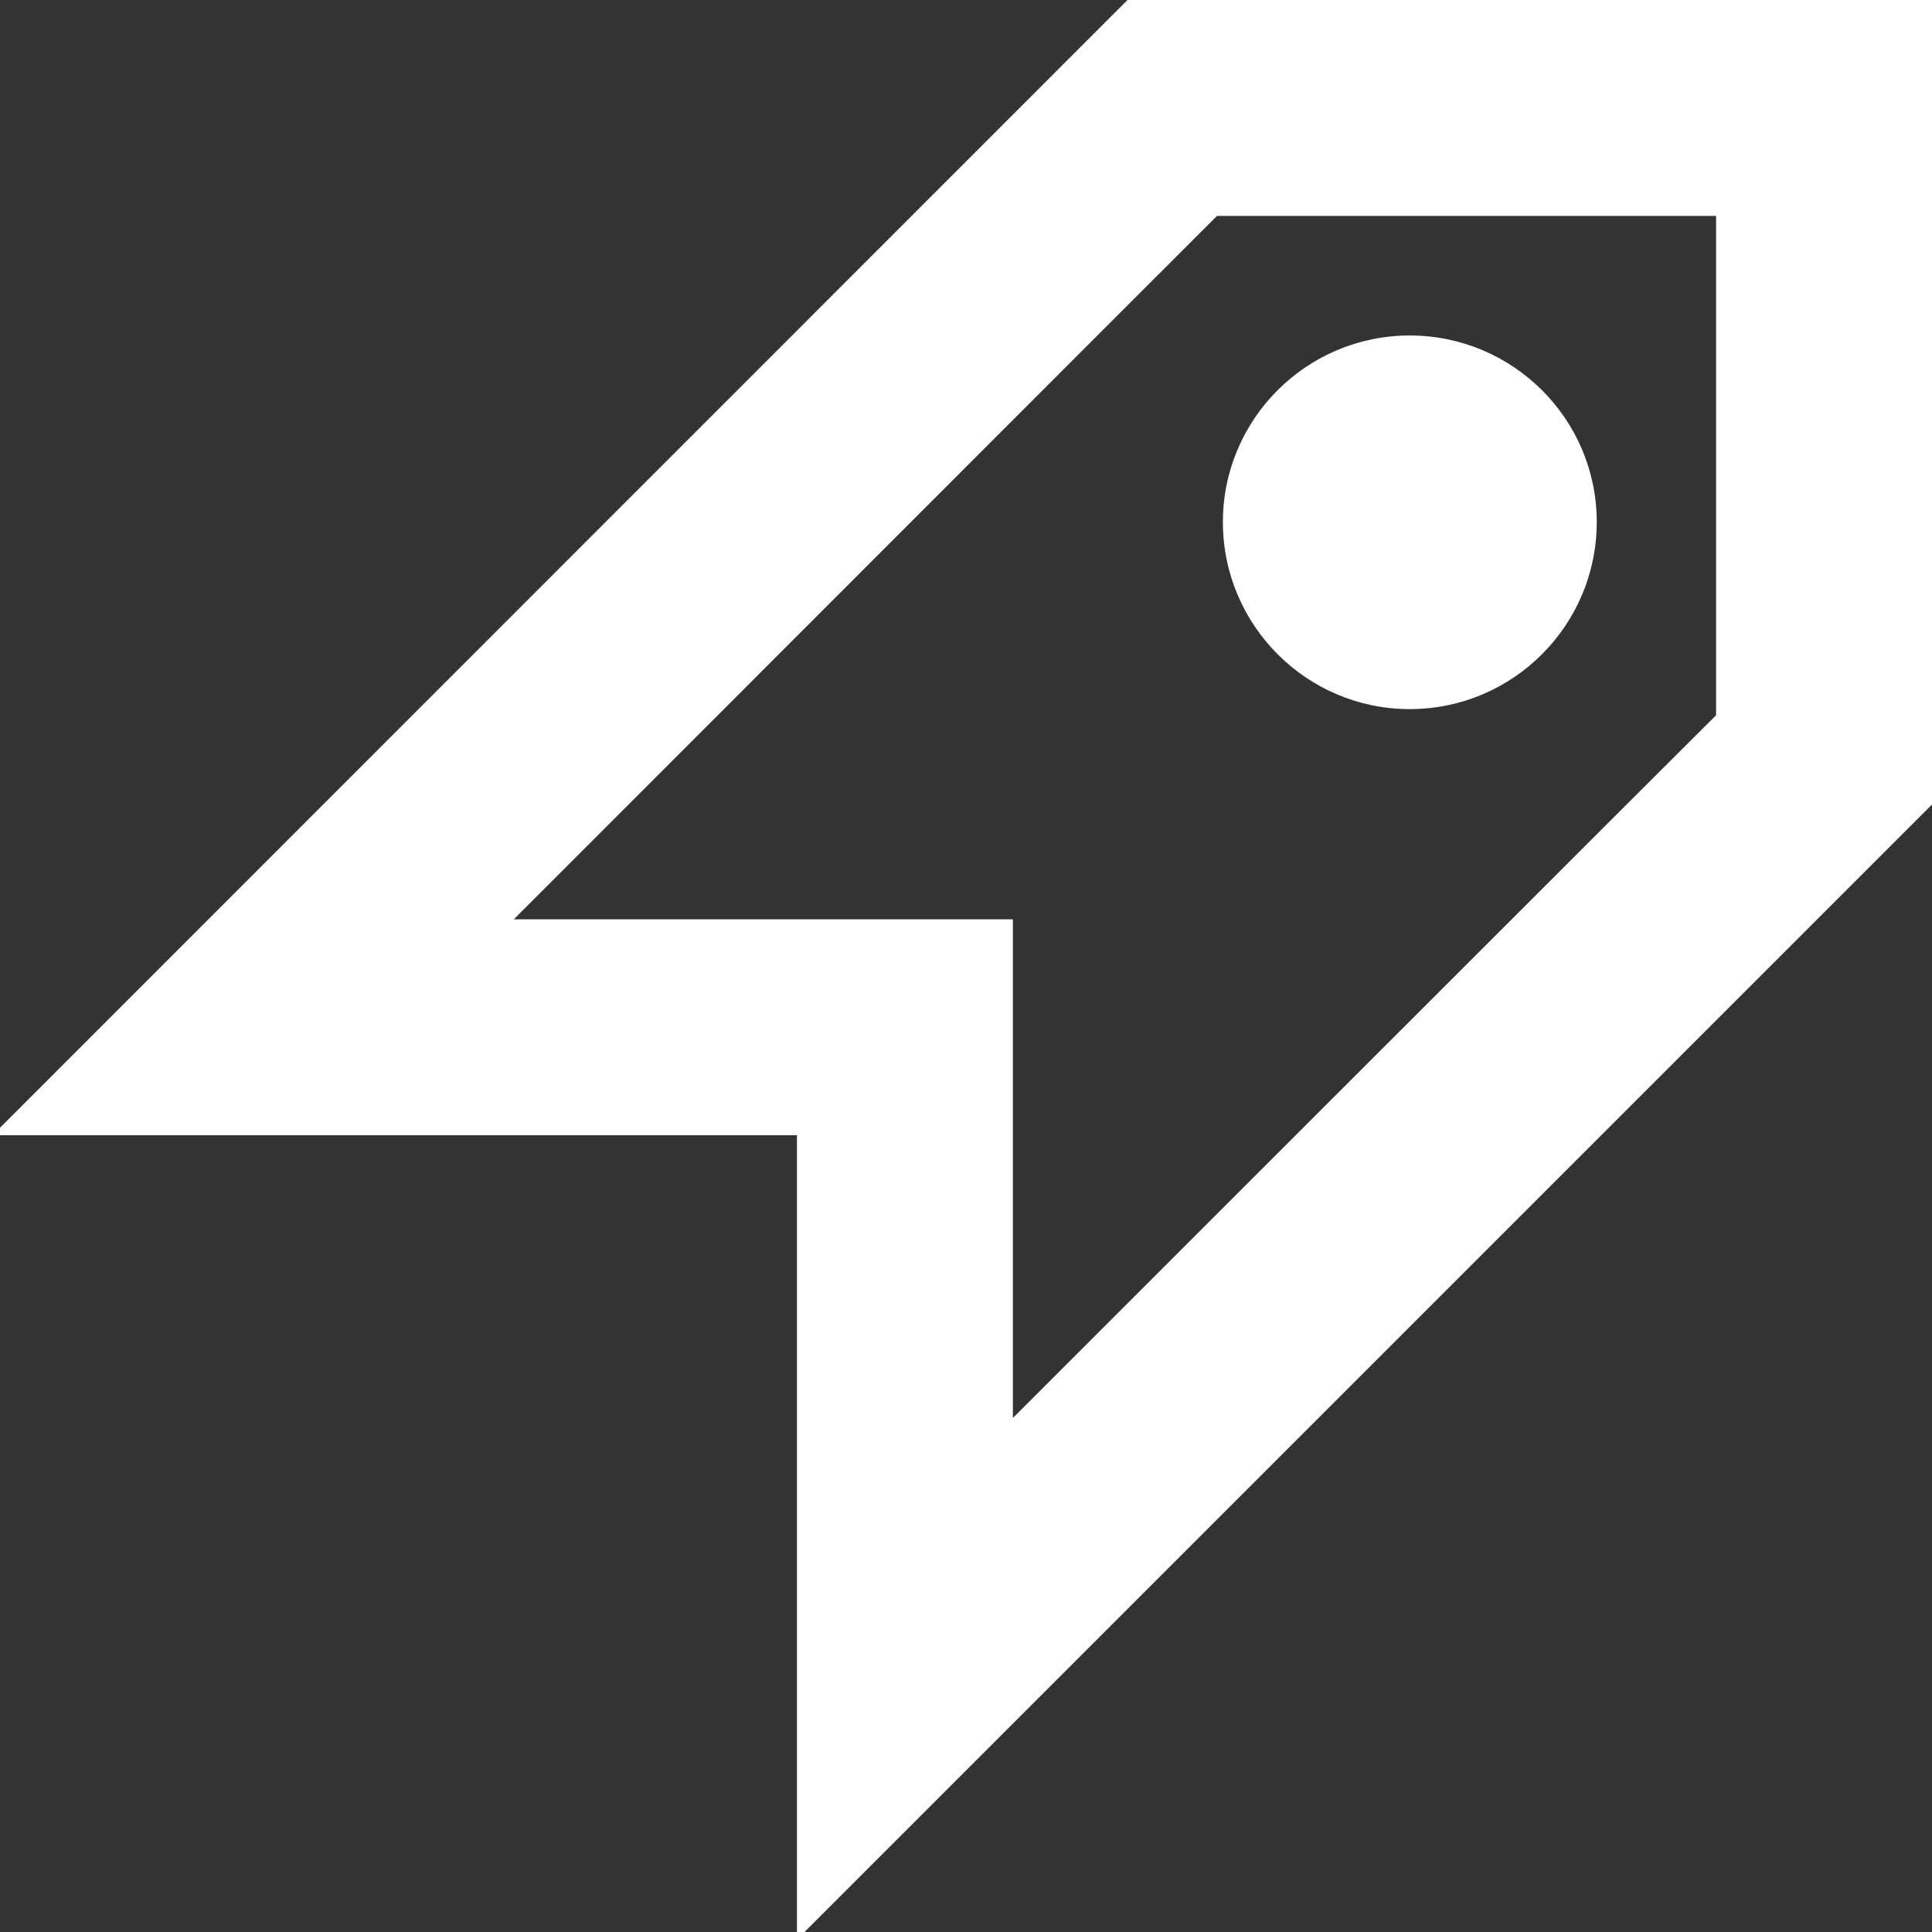 <?xml version="1.0" encoding="UTF-8"?>
<svg width="8.467mm" height="8.467mm" version="1.1" viewBox="0 0 8.467 8.467" xmlns="http://www.w3.org/2000/svg" xmlns:cc="http://creativecommons.org/ns#" xmlns:dc="http://purl.org/dc/elements/1.1/" xmlns:rdf="http://www.w3.org/1999/02/22-rdf-syntax-ns#">
 <rect x="0" y="0" width="8.467" height="8.467" fill="#333333" stroke="none"/>
 <g transform="translate(-.333 -.696)">
  <g transform="matrix(-.085 0 0 .085 8.8 .696)" fill="#fff" data-v-423bf9ae="">
   <path d="m36.561 26.916c0 5.322-4.322 9.645-9.632 9.645-5.322 0-9.644-4.322-9.644-9.645 0-5.31 4.321-9.619 9.644-9.619 5.309 0 9.632 4.309 9.632 9.619z"/>
   <path d="m0 0v41.479l58.521 58.521v-41.467h41.479l-58.521-58.533zm36.865 11.133c2.417 2.404 24.621 24.634 36.255 36.267h-25.732v25.707c-11.634-11.621-33.838-33.837-36.255-36.23v-25.744z"/>
  </g>
 </g>
</svg>
